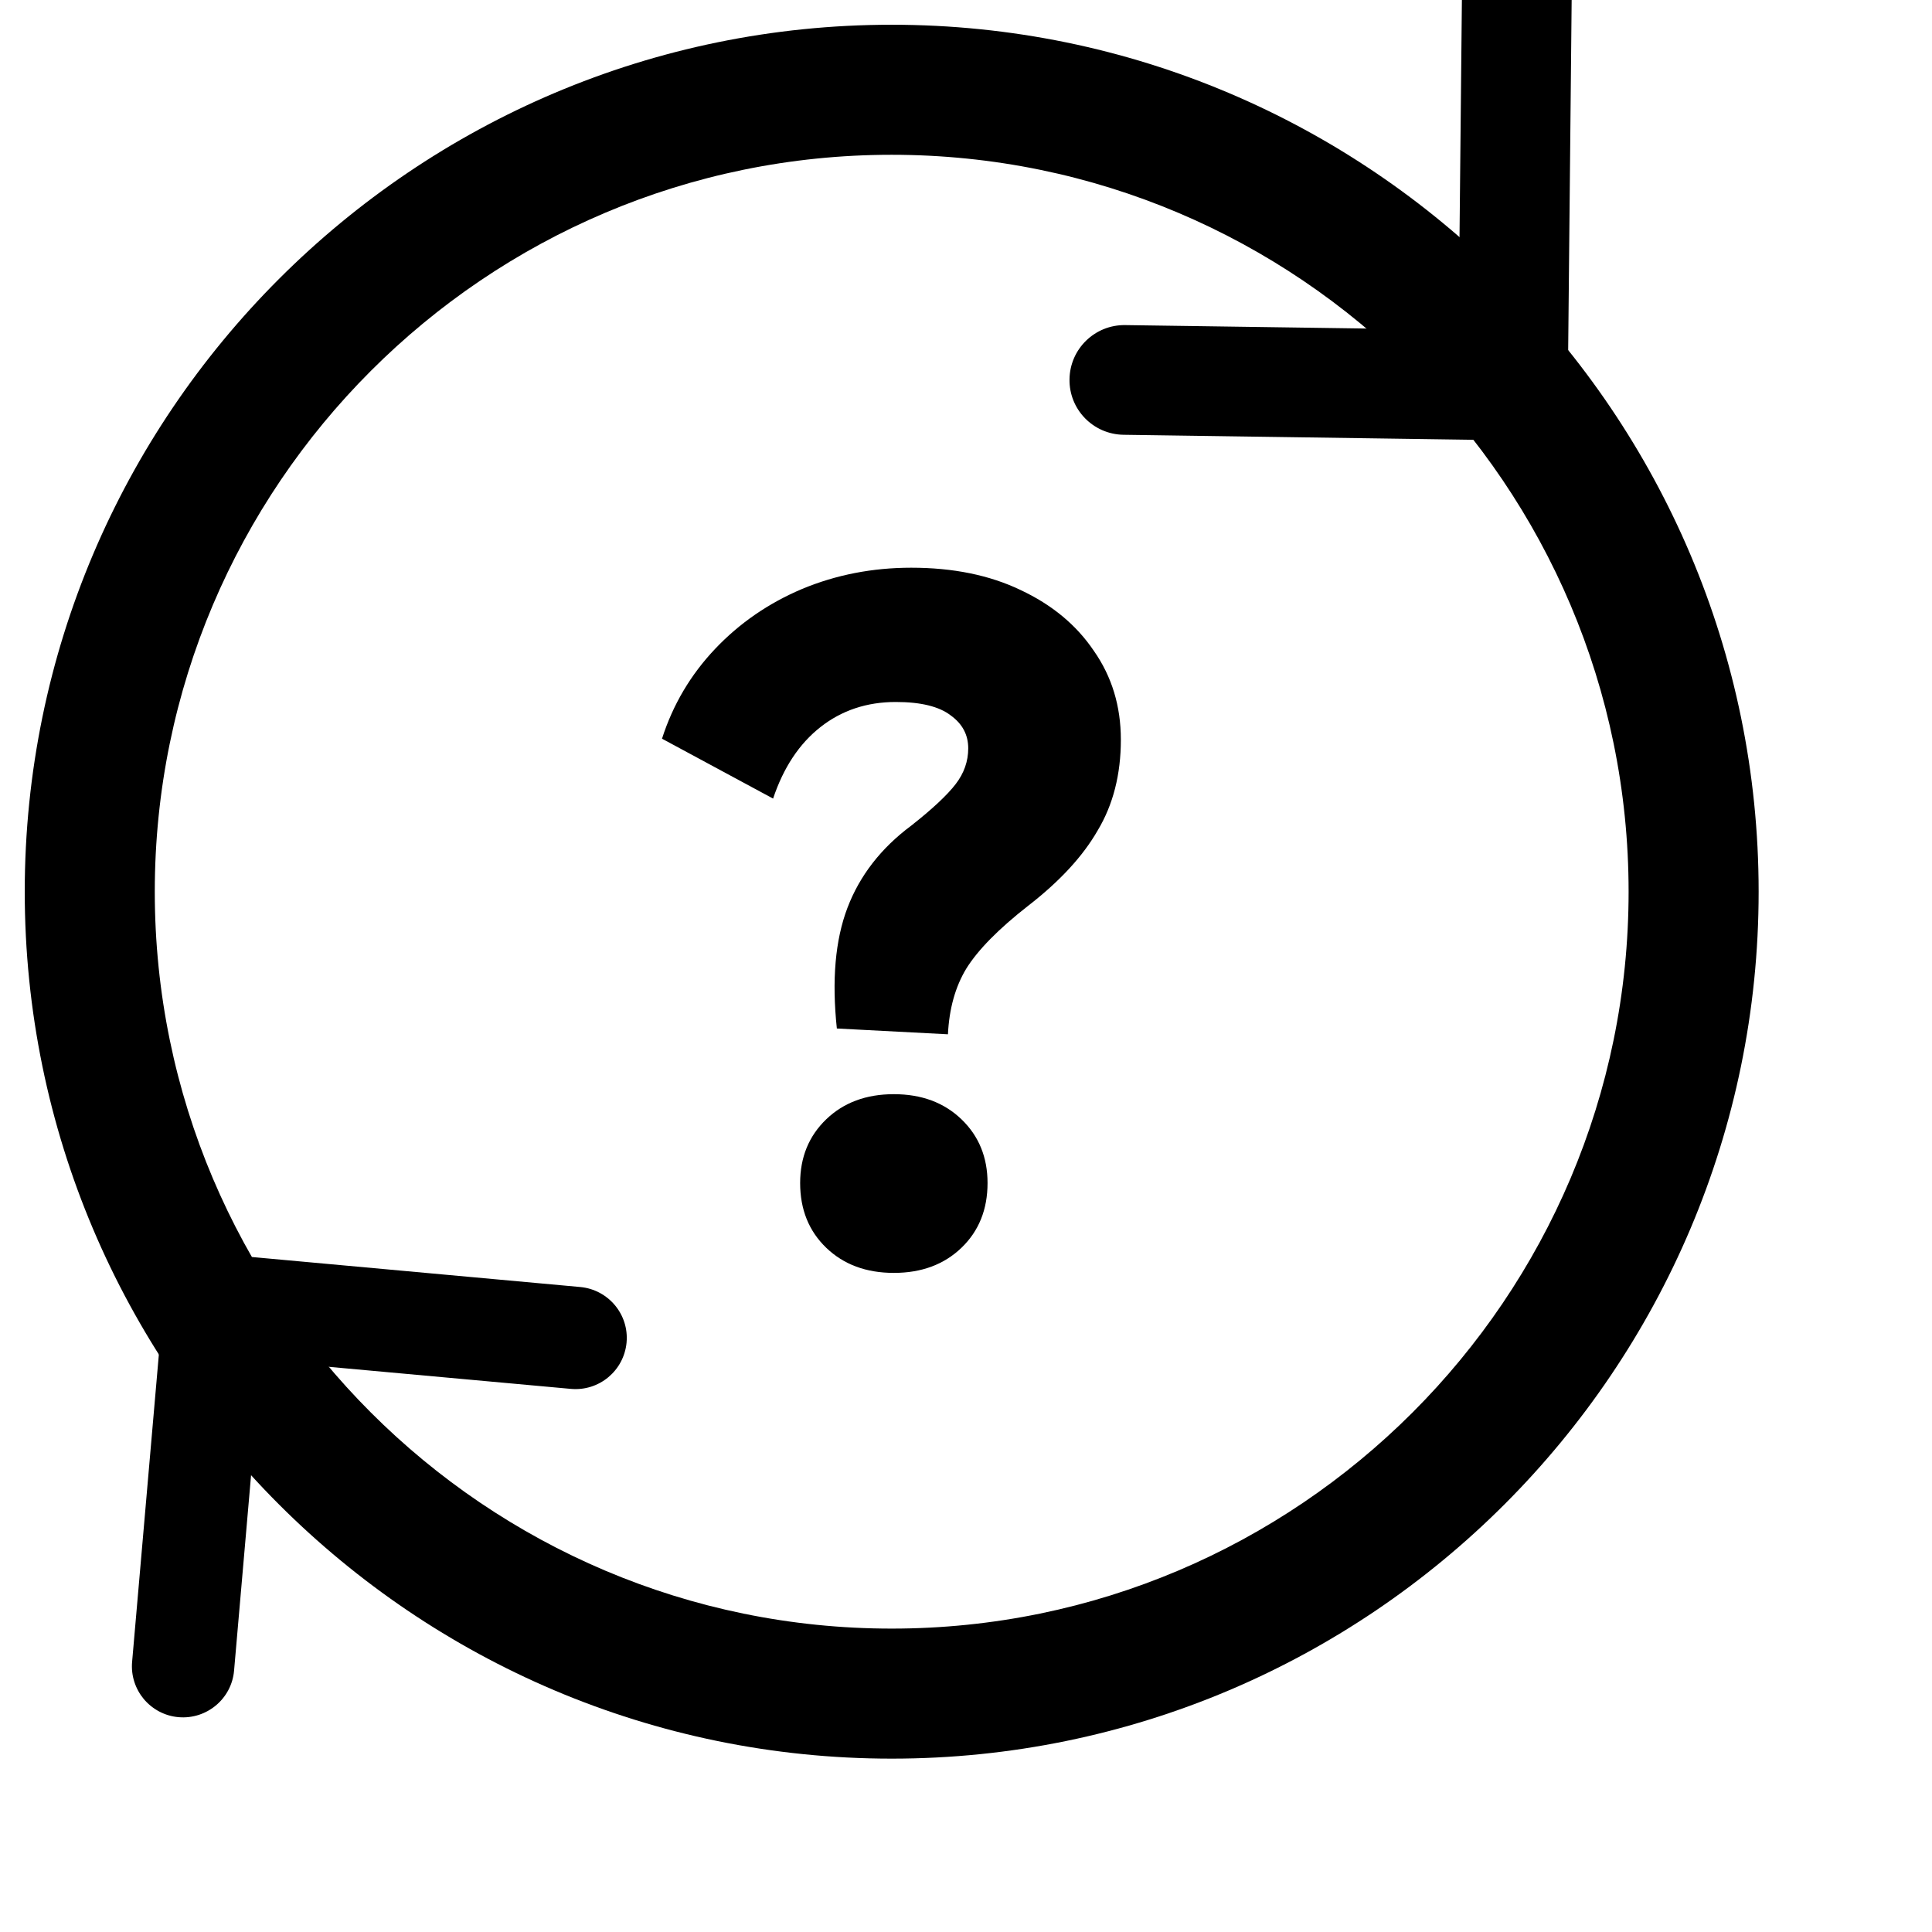 <svg class="text-gray-800 group-hover:text-blue-600" width="24" height="24" viewBox="2 2 26 26" fill="none" xmlns="http://www.w3.org/2000/svg"><path fill-rule="evenodd" clip-rule="evenodd" d="M14 4.083C8.532 4.083 4.083 8.532 4.083 14C4.083 19.468 8.532 23.917 14 23.917C19.468 23.917 23.917 19.468 23.917 14C23.917 8.532 19.468 4.083 14 4.083M14 25.667C7.567 25.667 2.333 20.433 2.333 14C2.333 7.567 7.567 2.333 14 2.333C20.433 2.333 25.667 7.567 25.667 14C25.667 20.433 20.433 25.667 14 25.667" fill="currentColor"/><path fill-rule="evenodd" clip-rule="evenodd" d="M3.935 24.865C4.049 25 4.214 25.093 4.404 25.109C4.783 25.141 5.117 24.861 5.15 24.483L5.513 20.311L9.683 20.691C10.062 20.725 10.396 20.447 10.432 20.068C10.467 19.689 10.187 19.355 9.808 19.32L4.949 18.876C4.767 18.859 4.585 18.916 4.445 19.033C4.305 19.151 4.216 19.319 4.201 19.502L3.778 24.363C3.761 24.552 3.823 24.73 3.935 24.865" fill="currentColor"/><path fill-rule="evenodd" clip-rule="evenodd" d="M22.941 1.442C22.809 1.307 22.625 1.221 22.42 1.22C22.012 1.216 21.679 1.543 21.674 1.95L21.629 6.439L17.141 6.375C16.734 6.37 16.399 6.695 16.393 7.103C16.386 7.511 16.712 7.845 17.12 7.851L22.35 7.926C22.547 7.929 22.736 7.853 22.876 7.716C23.017 7.579 23.098 7.392 23.099 7.195L23.151 1.965C23.153 1.762 23.072 1.576 22.941 1.442" fill="currentColor"/><path d="M14.757 15.919L13.262 15.841C13.193 15.191 13.24 14.649 13.405 14.216C13.57 13.783 13.856 13.414 14.263 13.111C14.549 12.886 14.748 12.699 14.861 12.552C14.974 12.405 15.03 12.244 15.03 12.071C15.03 11.889 14.952 11.742 14.796 11.629C14.64 11.508 14.393 11.447 14.055 11.447C13.665 11.447 13.327 11.56 13.041 11.785C12.755 12.01 12.543 12.331 12.404 12.747L10.909 11.941C11.056 11.482 11.295 11.079 11.624 10.732C11.953 10.385 12.343 10.117 12.794 9.926C13.253 9.735 13.743 9.64 14.263 9.64C14.826 9.64 15.316 9.74 15.732 9.939C16.157 10.138 16.486 10.411 16.72 10.758C16.963 11.105 17.084 11.503 17.084 11.954C17.084 12.422 16.98 12.829 16.772 13.176C16.573 13.523 16.261 13.861 15.836 14.19C15.437 14.502 15.16 14.784 15.004 15.035C14.857 15.278 14.774 15.572 14.757 15.919ZM14.029 19.13C13.656 19.13 13.353 19.017 13.119 18.792C12.885 18.567 12.768 18.276 12.768 17.921C12.768 17.574 12.885 17.288 13.119 17.063C13.353 16.838 13.656 16.725 14.029 16.725C14.402 16.725 14.705 16.838 14.939 17.063C15.173 17.288 15.29 17.574 15.29 17.921C15.29 18.276 15.173 18.567 14.939 18.792C14.705 19.017 14.402 19.13 14.029 19.13Z" fill="currentColor"/></svg>